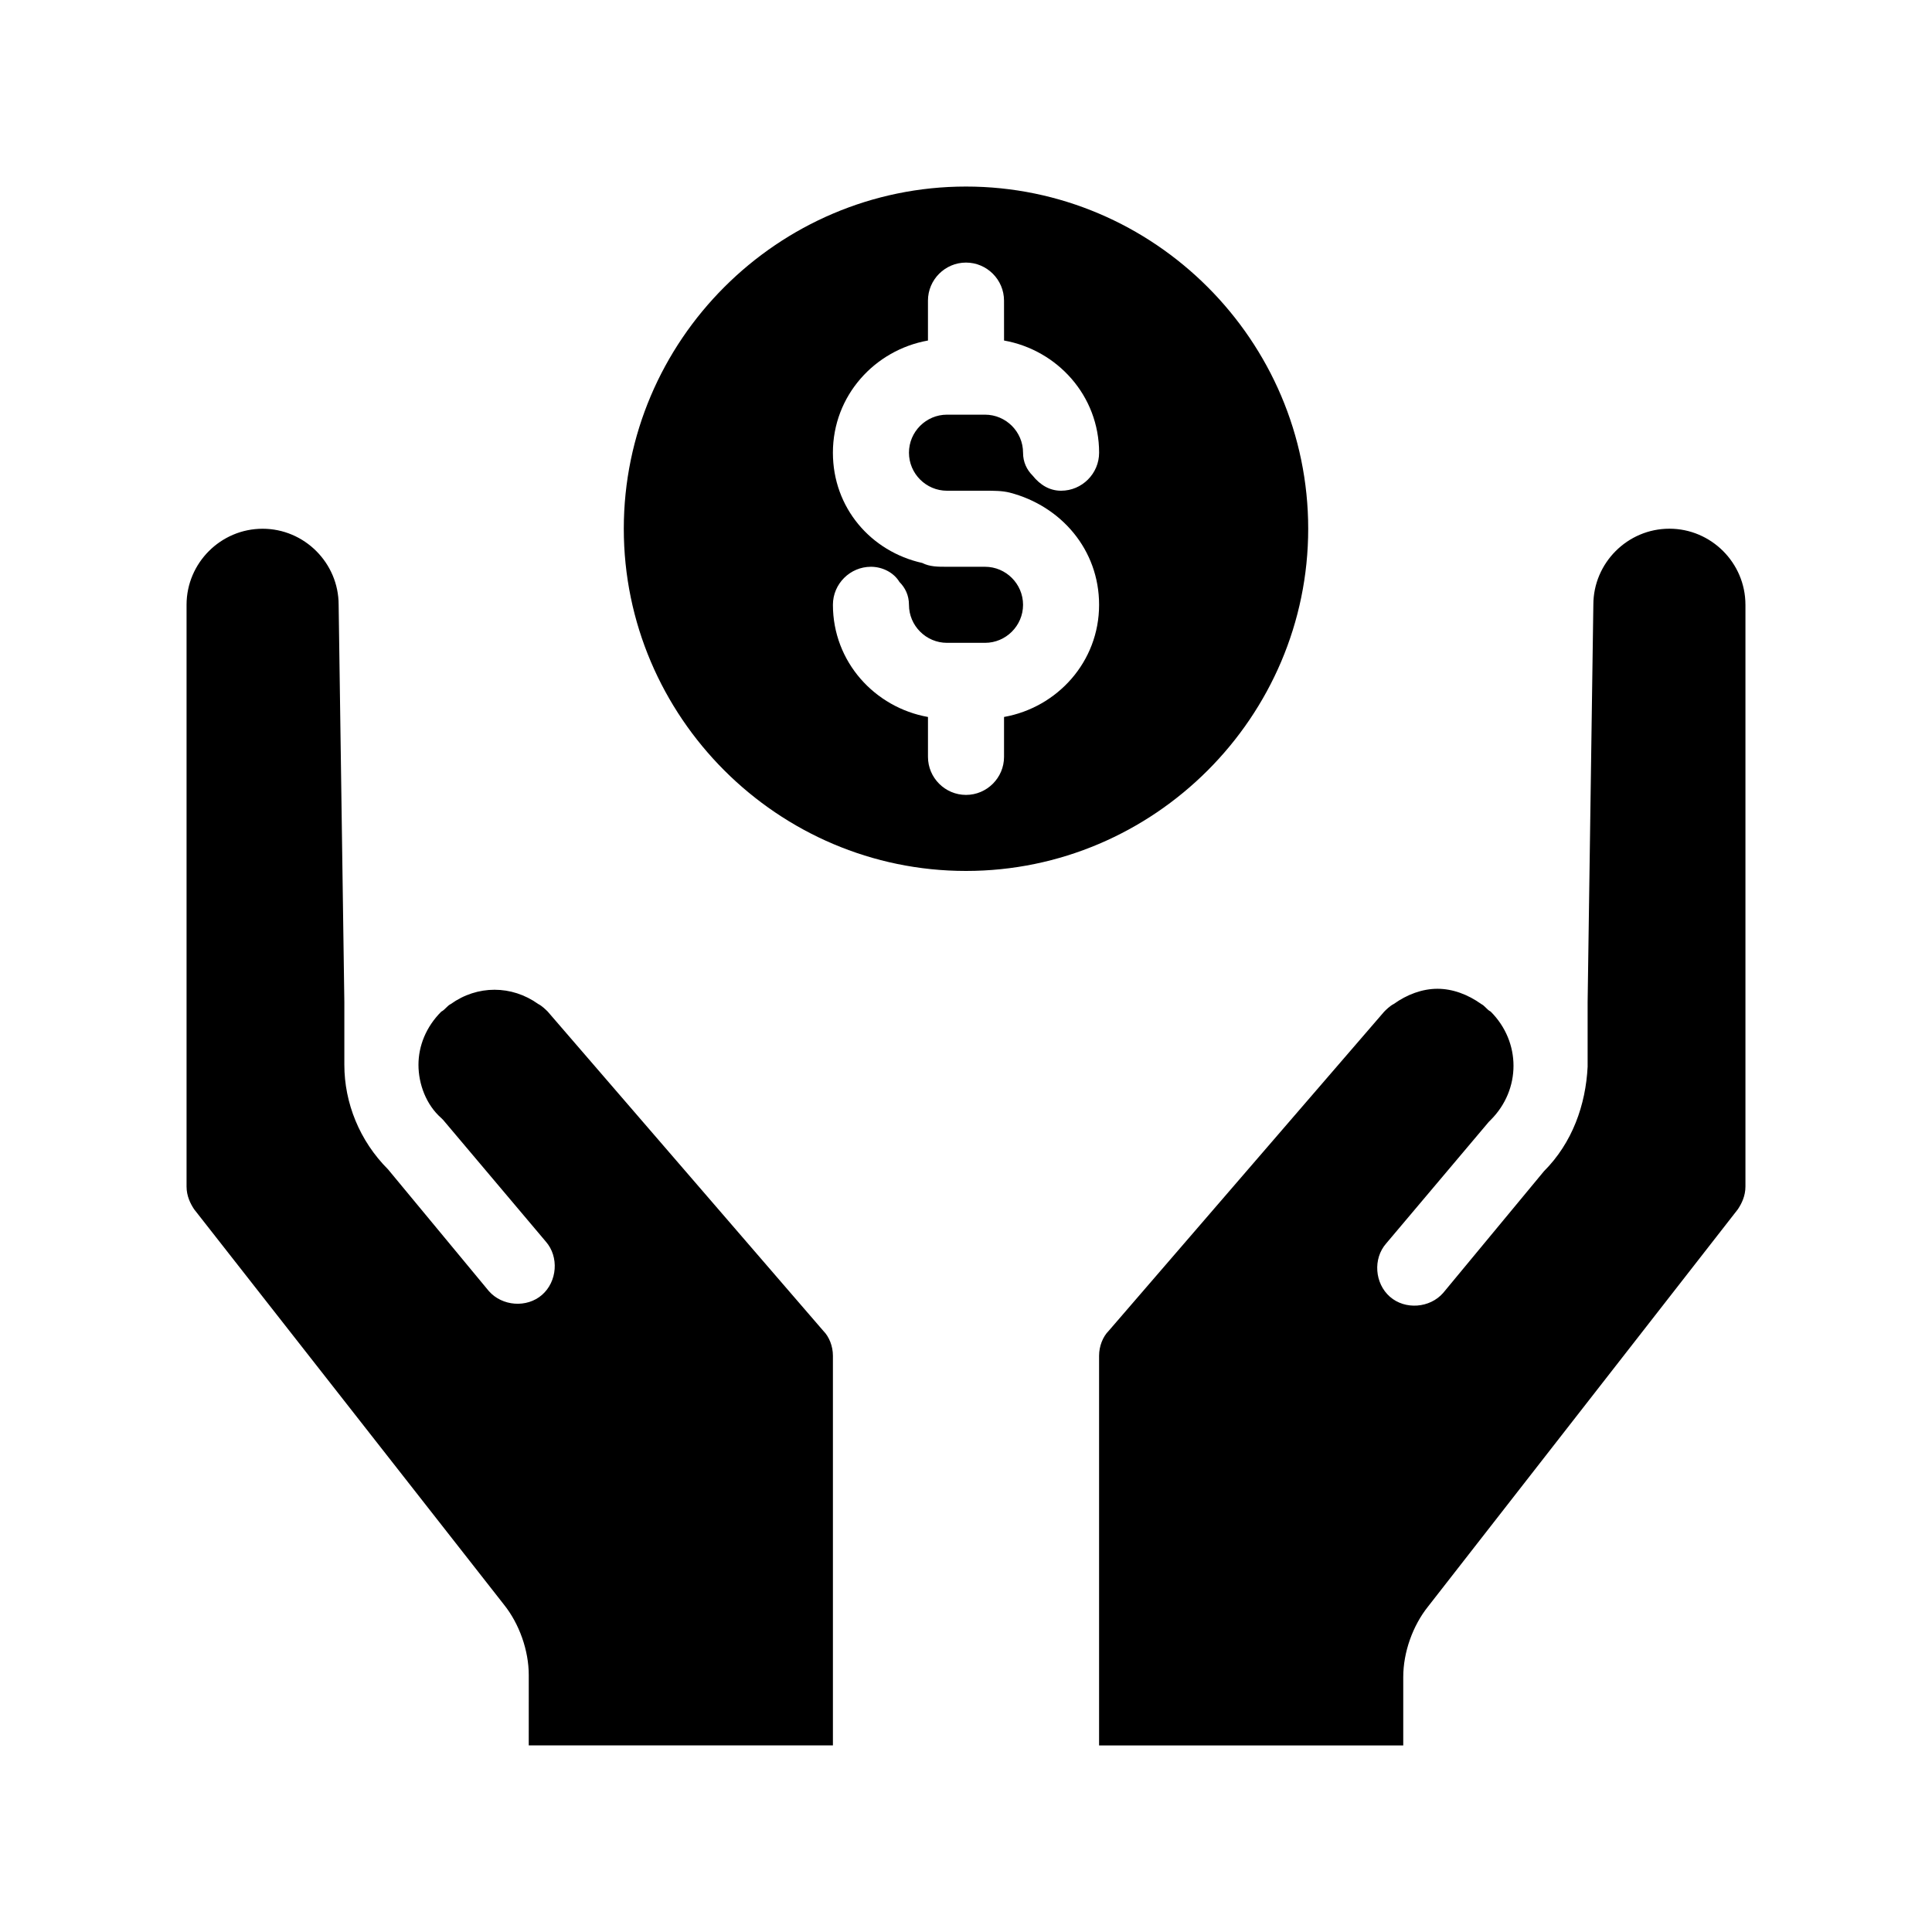 <?xml version="1.0" encoding="UTF-8"?>
<!-- Uploaded to: SVG Repo, www.svgrepo.com, Generator: SVG Repo Mixer Tools -->
<svg fill="#000000" width="800px" height="800px" version="1.1" viewBox="144 144 512 512" xmlns="http://www.w3.org/2000/svg">
 <path d="m606.56 304.27v154.16c0 2.519-1.008 4.535-2.016 6.047l-82.117 105.3c-4.031 5.039-6.551 12.09-6.551 18.641v18.137h-80.609v-103.28c0-2.519 1.008-5.039 2.519-6.551l73.051-84.641c0.504-0.504 1.512-1.512 2.519-2.016 3.527-2.519 7.559-4.031 11.586-4.031 4.031 0 8.062 1.512 11.586 4.031 1.008 0.504 1.512 1.512 2.519 2.016 8.062 8.062 8.062 20.656 0 28.719l-0.504 0.504-27.207 32.242c-3.527 4.031-3.023 10.578 1.008 14.105s10.578 3.023 14.105-1.008l26.703-32.242c7.559-7.559 11.082-17.633 11.586-27.711v-0.504-16.625l1.516-105.3c0-11.082 9.07-20.152 20.152-20.152 11.086 0 20.152 9.07 20.152 20.152zm-317.4 107.82c-0.504-0.504-1.512-1.512-2.519-2.016-7.055-5.039-16.121-5.039-23.176 0-1.008 0.504-1.512 1.512-2.519 2.016-4.031 4.031-6.047 9.07-6.047 14.105 0 5.039 2.016 10.578 6.047 14.105l0.504 0.504 27.207 32.242c3.527 4.031 3.023 10.578-1.008 14.105s-10.578 3.023-14.105-1.008l-26.703-32.242c-7.559-7.559-11.586-17.633-11.586-27.711v-16.625l-1.512-105.29c0-11.082-9.07-20.152-20.152-20.152-11.082 0-20.152 9.07-20.152 20.152v154.16c0 2.519 1.008 4.535 2.016 6.047l82.121 104.79c4.031 5.039 6.551 12.09 6.551 18.641l-0.004 18.641h80.609v-103.28c0-2.519-1.008-5.039-2.519-6.551zm110.84-37.281c-49.879 0-90.688-40.809-90.688-90.688 0-49.875 40.809-90.684 90.688-90.684s90.688 40.809 90.688 90.688c-0.004 49.875-40.812 90.684-90.688 90.684zm-15.117-110.84c0-5.543 4.535-10.078 10.078-10.078h10.078c5.543 0 10.078 4.535 10.078 10.078 0 2.519 1.008 4.535 2.519 6.047 2.016 2.519 4.535 4.031 7.559 4.031 5.543 0 10.078-4.535 10.078-10.078 0-15.113-11.082-27.207-25.191-29.727l-0.008-10.578c0-5.543-4.535-10.078-10.078-10.078-5.543 0-10.078 4.535-10.078 10.078v10.578c-14.105 2.519-25.191 14.609-25.191 29.727 0 14.609 10.078 26.199 23.68 29.223 2.019 1.008 4.035 1.008 6.555 1.008h10.078c5.543 0 10.078 4.535 10.078 10.078 0 5.543-4.535 10.078-10.078 10.078h-10.078c-5.543 0-10.078-4.535-10.078-10.078 0-2.519-1.008-4.535-2.519-6.047-1.508-2.519-4.531-4.031-7.555-4.031-5.543 0-10.078 4.535-10.078 10.078 0 15.113 11.082 27.207 25.191 29.727v10.574c0 5.543 4.535 10.078 10.078 10.078s10.078-4.535 10.078-10.078v-10.578c14.105-2.519 25.191-14.609 25.191-29.727 0-14.609-10.078-26.199-23.68-29.727-2.019-0.5-4.035-0.5-6.555-0.5h-10.078c-5.539 0-10.074-4.535-10.074-10.078z"/>
</svg>